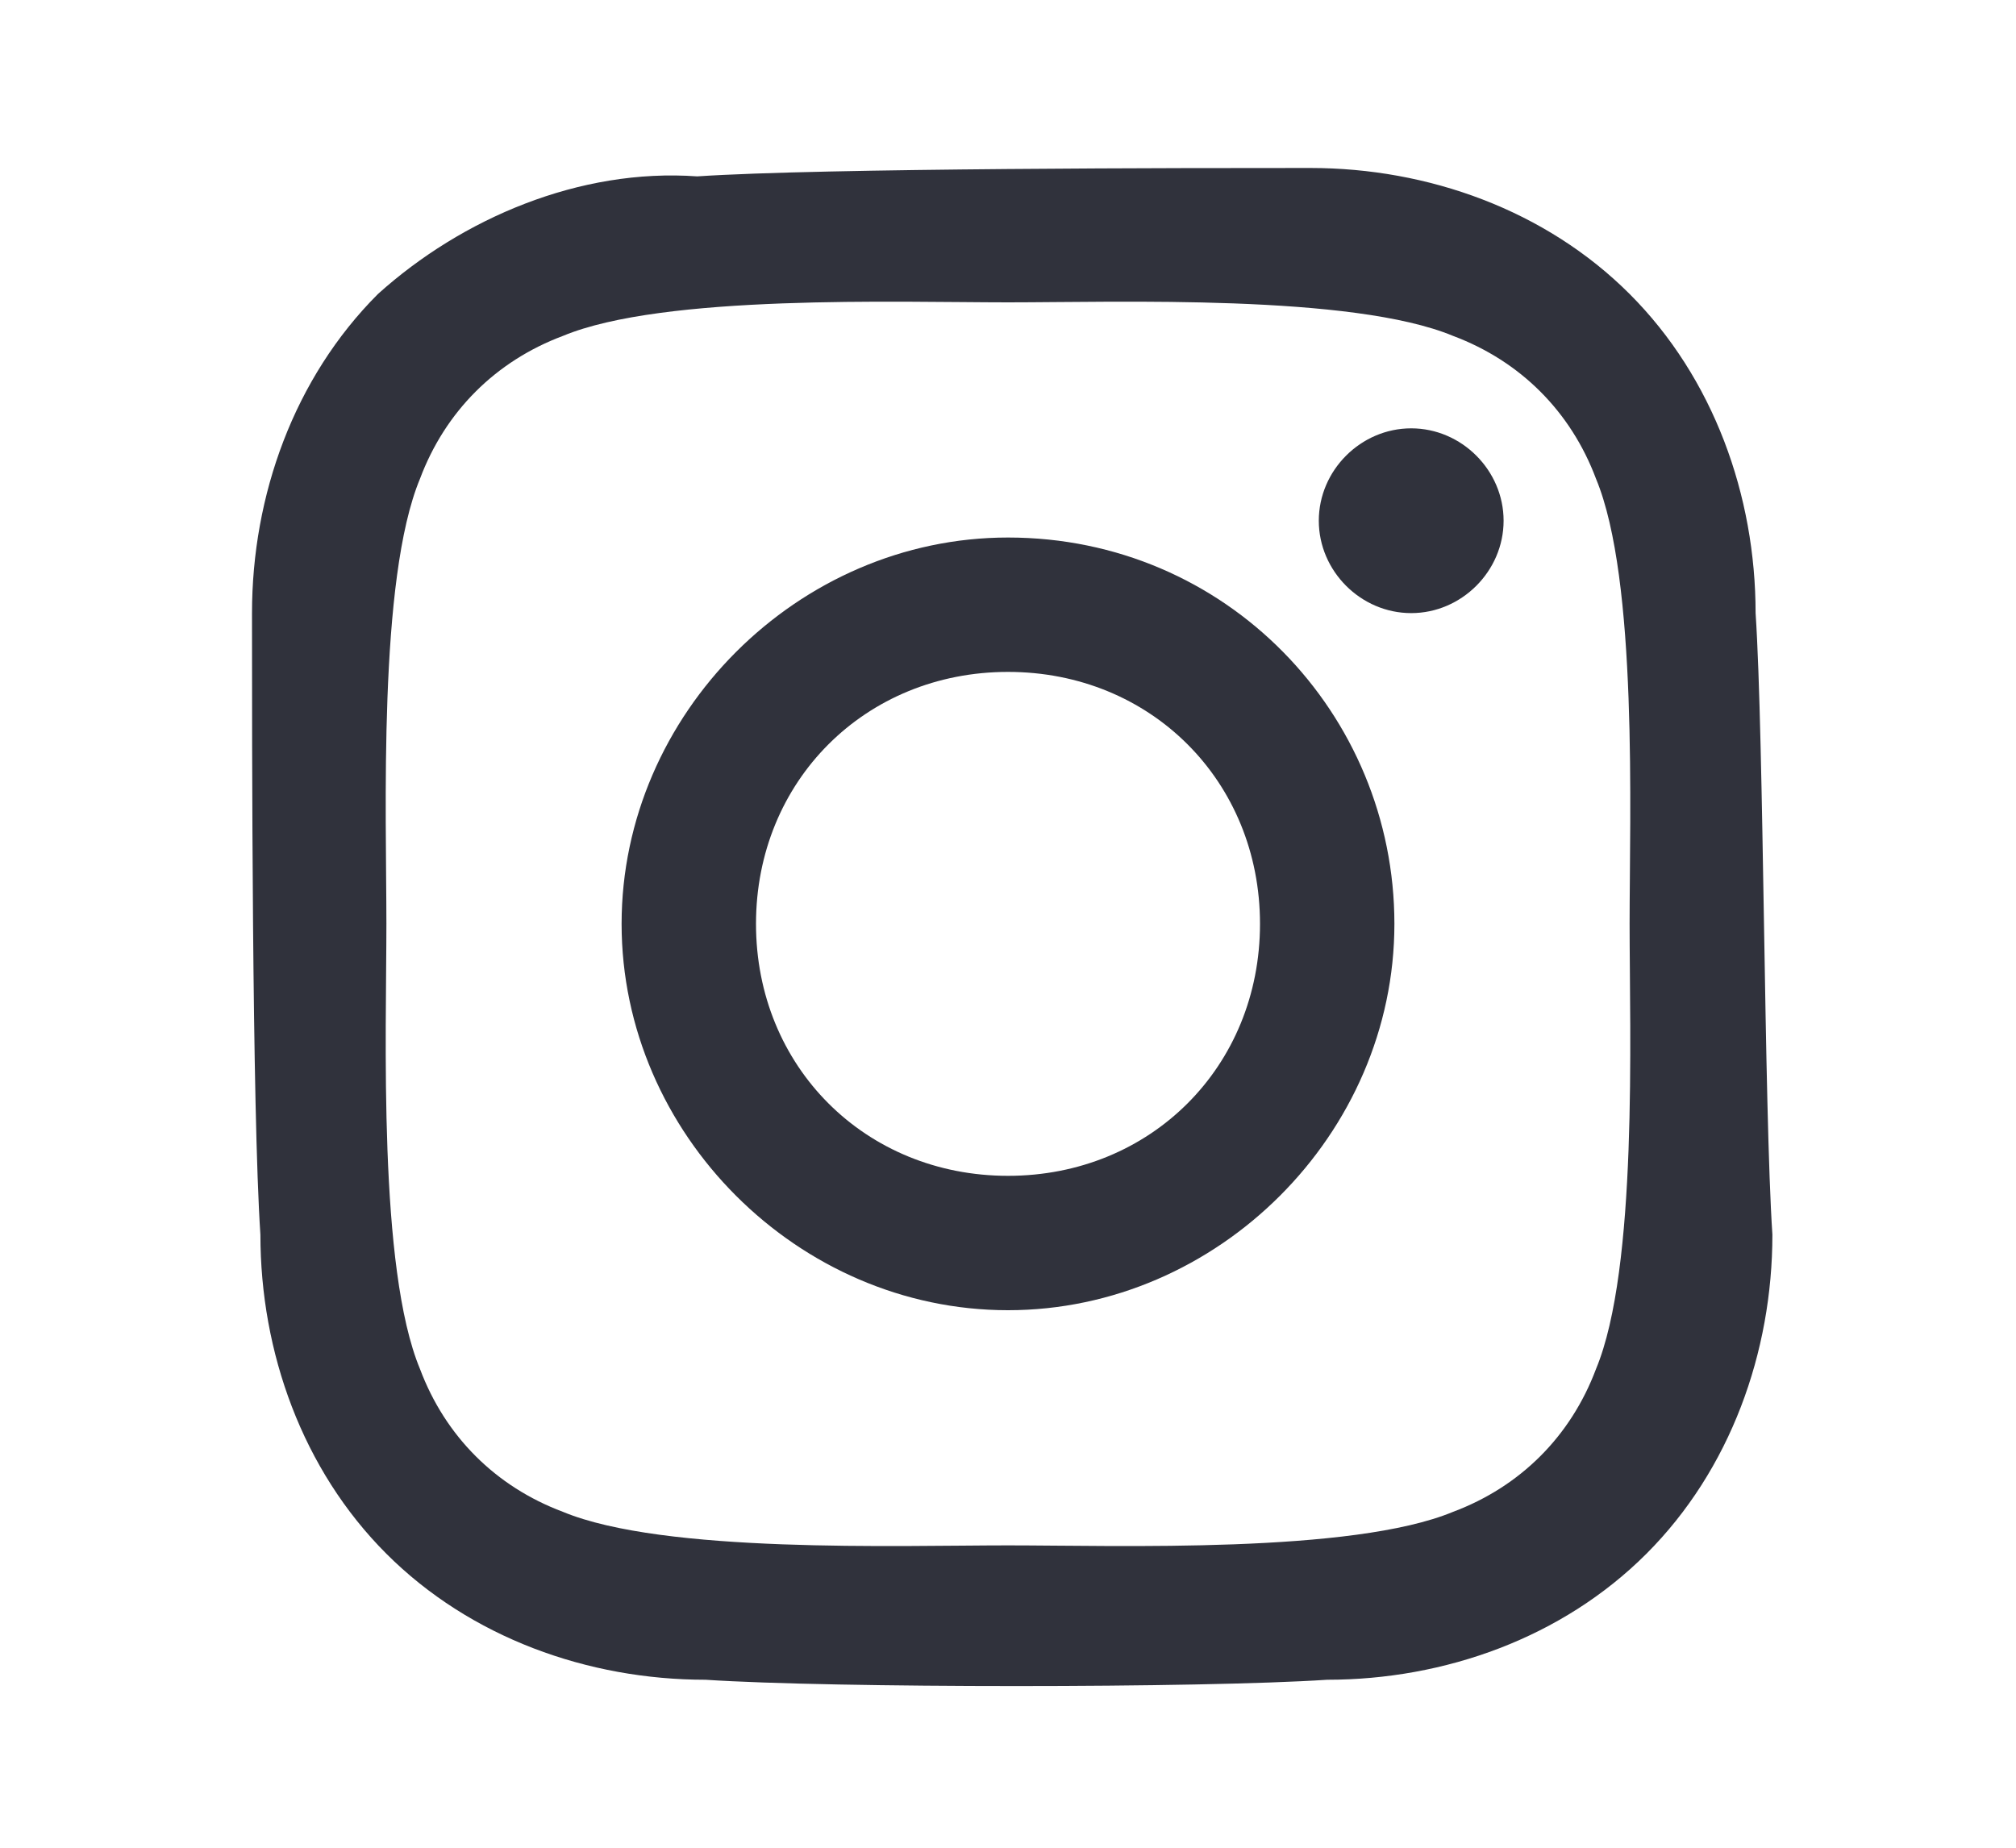 <svg xmlns="http://www.w3.org/2000/svg" viewBox="0 0 24 22"><path id="Icon_awesome-instagram" fill="#30323C" d="M12,6.4c-2.5,0-4.6,2.1-4.6,4.6s2.1,4.6,4.6,4.6s4.6-2.1,4.6-4.6l0,0C16.6,8.5,14.6,6.4,12,6.4C12,6.4,12,6.4,12,6.4z M12,14c-1.7,0-3-1.3-3-3s1.3-3,3-3c1.7,0,3,1.3,3,3C15,12.7,13.7,14,12,14zM17.9,6.2c0,0.6-0.5,1.1-1.1,1.1c-0.6,0-1.1-0.5-1.1-1.1c0-0.6,0.5-1.1,1.1-1.1l0,0C17.4,5.1,17.9,5.6,17.9,6.2C17.9,6.2,17.9,6.2,17.9,6.2z M20.9,7.3c0-1.4-0.5-2.8-1.5-3.8c-1-1-2.4-1.5-3.8-1.5C14.2,2,9.8,2,8.3,2.1C6.9,2,5.5,2.6,4.5,3.5c-1,1-1.5,2.4-1.5,3.8C3,8.8,3,13.2,3.1,14.7c0,1.4,0.5,2.8,1.5,3.8c1,1,2.4,1.5,3.8,1.5c1.5,0.1,5.9,0.1,7.4,0c1.4,0,2.8-0.5,3.8-1.5c1-1,1.5-2.4,1.5-3.8C21,13.2,21,8.8,20.9,7.3z M19,16.3c-0.3,0.8-0.9,1.4-1.7,1.7c-1.2,0.5-4,0.4-5.3,0.4S7.9,18.5,6.7,18c-0.8-0.3-1.4-0.9-1.7-1.7c-0.5-1.2-0.4-4-0.4-5.3S4.5,6.9,5,5.7C5.3,4.9,5.9,4.3,6.7,4c1.2-0.5,4-0.4,5.3-0.4s4.1-0.1,5.3,0.4c0.8,0.3,1.4,0.9,1.7,1.7c0.5,1.2,0.4,4,0.4,5.3S19.5,15.1,19,16.3L19,16.3z"/></svg>
